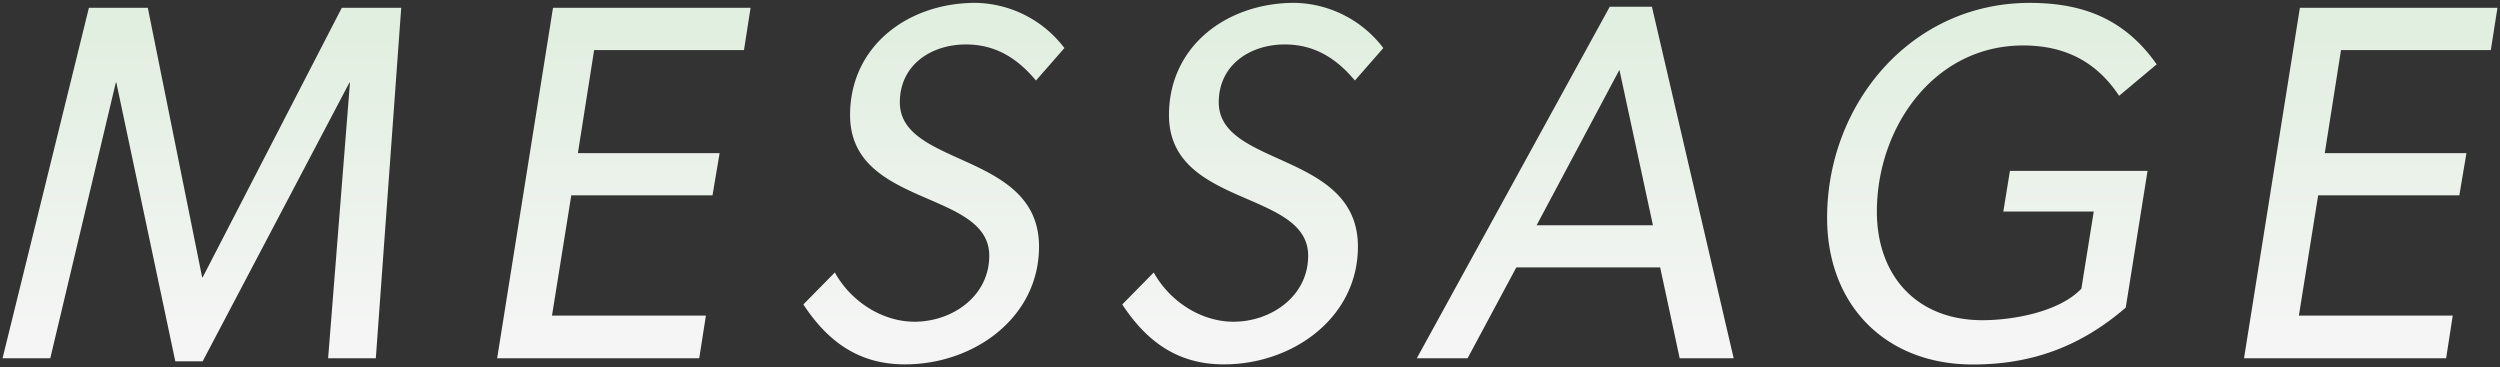 <svg id="レイヤー_1" data-name="レイヤー 1" xmlns="http://www.w3.org/2000/svg" xmlns:xlink="http://www.w3.org/1999/xlink" viewBox="0 0 640 94"><rect x="0" y="0" width="640" height="94" fill="#333333" stroke="none"/><defs><style>.cls-1{isolation:isolate;fill:url(#名称未設定グラデーション_5);}</style><linearGradient id="名称未設定グラデーション_5" x1="320" y1="8.92" x2="320" y2="86.96" gradientUnits="userSpaceOnUse"><stop offset="0" stop-color="#e1efe0"/><stop offset="1" stop-color="#f5f5f5"/></linearGradient></defs><path class="cls-1" d="M96.21,91.72H84l5.59-70.59h-.13L51.88,92.5h-7L29.78,21.13h-.13L12.87,91.72H.65L22.76,2H37.84l13.91,69h.13L87.5,2h15.21Zm94.25-78.91H152.1L147.94,39.2h36.28L182.4,50H146.25L141.31,80.8h39.4L179,91.72H127.27L141.57,2h50.58Zm56.81-1.43c-8.85,0-16.91,5.2-16.91,14.82,0,16.64,35.63,12.61,35.63,36.92,0,18.2-16.64,30.16-34.33,30.16-11.83,0-19.76-5.85-26-15.34l8.06-8.19c4,7.28,12,12.61,20.41,12.61,9.62,0,19.12-6.5,19.12-16.9,0-16.9-35.63-12.35-35.63-36,0-17.68,14.82-28.73,32.11-28.73a29.14,29.14,0,0,1,22.76,11.57l-7.28,8.32C260.53,15,254.94,11.38,247.27,11.38Zm81.63,0c-8.84,0-16.9,5.2-16.9,14.82,0,16.64,35.63,12.61,35.63,36.92,0,18.2-16.65,30.16-34.33,30.16-11.83,0-19.76-5.85-26-15.34l8.06-8.19c4,7.28,12,12.61,20.41,12.61,9.62,0,19.12-6.5,19.12-16.9,0-16.9-35.63-12.35-35.63-36,0-17.68,14.82-28.73,32.11-28.73a29.14,29.14,0,0,1,22.76,11.57l-7.28,8.32C342.17,15,336.57,11.38,328.9,11.38ZM430,91.72,425,68.45H388.18L375.7,91.72h-13l49.4-90h10.79l20.93,90ZM414.57,17.88,393.38,57.66h29.77Zm103.35-6.24c-22.88,0-37.44,21.06-37.44,42.51,0,16.51,10.27,27.82,27,27.82,7.8,0,19.63-2.08,25.35-8.06L536,54.15H512.85l1.69-10.4h35.23l-5.58,35c-11.45,9.88-23.93,14.56-39.14,14.56-22.36,0-37.31-15.21-37.31-37.57,0-29.12,21.45-55,51.87-55,13.91,0,24.45,4.29,32.5,15.73l-9.62,8.06C536.64,15.67,528.45,11.64,517.92,11.64Zm119.73,1.17H599.3L595.14,39.2h36.27L629.59,50H593.45L588.51,80.8H627.9l-1.69,10.92H574.47L588.77,2h50.58Z"/></svg>